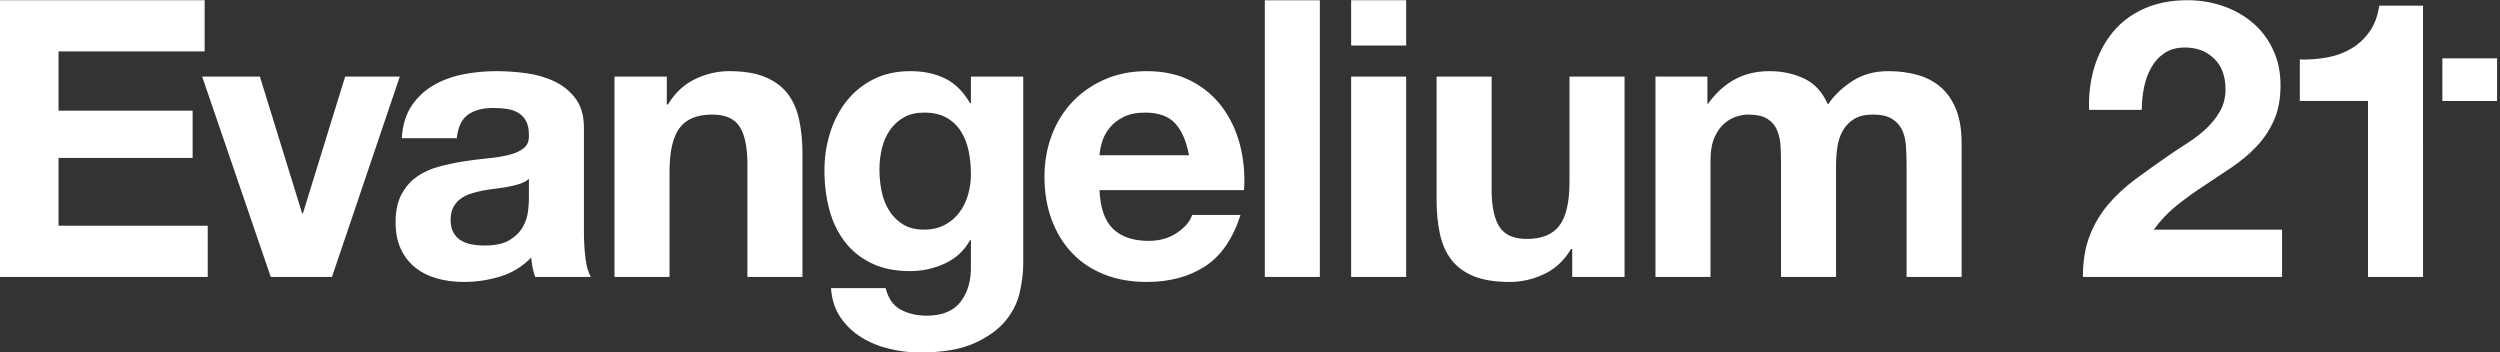 <?xml version="1.0" encoding="UTF-8" standalone="no"?>
<svg
   xmlns:dc="http://purl.org/dc/elements/1.1/"
   xmlns:cc="http://creativecommons.org/ns#"
   xmlns:rdf="http://www.w3.org/1999/02/22-rdf-syntax-ns#"
   xmlns:svg="http://www.w3.org/2000/svg"
   xmlns="http://www.w3.org/2000/svg"
   viewBox="0 0 161.696 22.789"
   height="22.789"
   width="161.696"
   xml:space="preserve"
   id="svg2"
   version="1.1"><rect x="0" y="0" width="161.696" height="22.789" fill="#333333" stroke="none"/><defs
     id="defs6"><clipPath
       id="clipPath20"
       clipPathUnits="userSpaceOnUse"><path
         id="path18"
         d="M 435.093,11.338 H 583.937 V 54.111 H 435.093 Z" /></clipPath></defs><g
     transform="matrix(1.333,0,0,-1.333,-595.548,54.06)"
     id="g10"><g
       id="g14"><g
         clip-path="url(#clipPath20)"
         id="g16"><path
           id="path22"
           style="fill:#ffffff;fill-opacity:1;fill-rule:nonzero;stroke:none"
           d="m 565.279,35.655 h 2.654 v 2.069 h -2.654 z m -108.577,4.89 v -2.483 h -7.089 v -2.876 h 6.506 v -2.294 h -6.506 v -3.291 h 7.239 v -2.482 h -10.191 v 13.426 z m 3.208,-13.426 -3.329,9.721 h 2.802 l 2.049,-6.637 h 0.038 l 2.05,6.637 h 2.651 l -3.291,-9.721 z m 9.028,6.732 c 0.051,0.526 0.226,0.902 0.527,1.128 0.301,0.225 0.714,0.338 1.241,0.338 0.238,0 0.46,-0.016 0.668,-0.047 0.206,-0.031 0.388,-0.094 0.545,-0.188 0.156,-0.094 0.282,-0.225 0.376,-0.395 0.094,-0.169 0.141,-0.398 0.141,-0.686 0.012,-0.276 -0.069,-0.486 -0.245,-0.63 -0.175,-0.144 -0.413,-0.254 -0.714,-0.329 -0.301,-0.075 -0.646,-0.131 -1.034,-0.169 -0.389,-0.038 -0.784,-0.088 -1.185,-0.15 -0.401,-0.063 -0.799,-0.148 -1.194,-0.255 -0.395,-0.106 -0.746,-0.266 -1.053,-0.479 -0.307,-0.213 -0.558,-0.498 -0.752,-0.856 -0.195,-0.357 -0.291,-0.811 -0.291,-1.363 0,-0.501 0.084,-0.933 0.254,-1.297 0.169,-0.364 0.404,-0.664 0.704,-0.903 0.301,-0.238 0.652,-0.413 1.053,-0.526 0.401,-0.113 0.834,-0.169 1.298,-0.169 0.602,0 1.191,0.088 1.767,0.263 0.577,0.175 1.078,0.483 1.504,0.921 0.013,-0.163 0.035,-0.323 0.066,-0.479 0.031,-0.157 0.072,-0.311 0.123,-0.461 h 2.707 c -0.125,0.201 -0.213,0.502 -0.263,0.903 -0.05,0.401 -0.075,0.82 -0.075,1.26 v 5.057 c 0,0.59 -0.132,1.063 -0.395,1.42 -0.263,0.358 -0.602,0.636 -1.015,0.837 -0.414,0.2 -0.872,0.335 -1.373,0.404 -0.501,0.069 -0.996,0.103 -1.485,0.103 -0.54,0 -1.076,-0.053 -1.608,-0.159 -0.533,-0.107 -1.012,-0.285 -1.439,-0.536 -0.426,-0.251 -0.777,-0.583 -1.052,-0.997 -0.276,-0.414 -0.433,-0.934 -0.47,-1.56 z m 3.498,-2.971 c 0,-0.151 -0.016,-0.351 -0.047,-0.602 -0.032,-0.251 -0.116,-0.498 -0.254,-0.743 -0.138,-0.244 -0.351,-0.454 -0.639,-0.63 -0.289,-0.175 -0.696,-0.263 -1.223,-0.263 -0.213,0 -0.42,0.019 -0.62,0.057 -0.201,0.037 -0.376,0.103 -0.527,0.197 -0.15,0.094 -0.269,0.223 -0.357,0.386 -0.088,0.162 -0.132,0.363 -0.132,0.601 0,0.251 0.044,0.458 0.132,0.621 0.088,0.162 0.204,0.297 0.348,0.404 0.144,0.106 0.313,0.191 0.508,0.254 0.194,0.062 0.391,0.113 0.592,0.15 0.213,0.038 0.426,0.069 0.639,0.094 0.213,0.025 0.417,0.057 0.612,0.094 0.194,0.038 0.375,0.085 0.545,0.141 0.169,0.057 0.31,0.135 0.423,0.235 z m 6.691,5.96 v -1.354 h 0.057 c 0.338,0.564 0.777,0.975 1.316,1.232 0.539,0.257 1.091,0.385 1.655,0.385 0.714,0 1.3,-0.097 1.758,-0.291 0.457,-0.194 0.818,-0.464 1.081,-0.808 0.263,-0.345 0.448,-0.765 0.555,-1.26 0.106,-0.496 0.16,-1.044 0.16,-1.645 v -5.98 h -2.671 v 5.491 c 0,0.802 -0.125,1.4 -0.376,1.795 -0.25,0.395 -0.695,0.592 -1.335,0.592 -0.727,0 -1.253,-0.216 -1.579,-0.648 -0.326,-0.433 -0.489,-1.144 -0.489,-2.134 v -5.096 h -2.67 v 9.721 z m 13.476,-7.201 c 0.289,0.15 0.527,0.35 0.715,0.602 0.188,0.25 0.329,0.535 0.423,0.855 0.094,0.32 0.141,0.655 0.141,1.006 0,0.401 -0.038,0.78 -0.113,1.137 -0.075,0.358 -0.201,0.674 -0.376,0.95 -0.175,0.276 -0.407,0.495 -0.696,0.658 -0.288,0.163 -0.651,0.245 -1.09,0.245 -0.376,0 -0.699,-0.076 -0.968,-0.226 -0.27,-0.151 -0.496,-0.354 -0.677,-0.611 -0.182,-0.257 -0.314,-0.552 -0.395,-0.884 -0.082,-0.332 -0.123,-0.68 -0.123,-1.043 0,-0.352 0.035,-0.699 0.104,-1.044 0.069,-0.345 0.188,-0.655 0.357,-0.931 0.169,-0.275 0.392,-0.501 0.668,-0.677 0.275,-0.175 0.62,-0.263 1.034,-0.263 0.376,0 0.708,0.075 0.996,0.226 m 3.658,-3.234 c -0.107,-0.502 -0.336,-0.969 -0.687,-1.401 -0.351,-0.433 -0.859,-0.799 -1.523,-1.1 -0.664,-0.301 -1.554,-0.451 -2.67,-0.451 -0.476,0 -0.962,0.059 -1.457,0.178 -0.495,0.119 -0.946,0.304 -1.354,0.555 -0.407,0.251 -0.746,0.573 -1.015,0.968 -0.27,0.395 -0.423,0.869 -0.461,1.42 h 2.651 c 0.125,-0.501 0.37,-0.849 0.734,-1.044 0.363,-0.194 0.783,-0.291 1.26,-0.291 0.752,0 1.3,0.226 1.645,0.677 0.344,0.451 0.511,1.021 0.498,1.711 v 1.278 h -0.038 c -0.288,-0.514 -0.699,-0.893 -1.231,-1.137 -0.533,-0.244 -1.094,-0.367 -1.683,-0.367 -0.727,0 -1.354,0.128 -1.88,0.386 -0.527,0.257 -0.959,0.607 -1.298,1.053 -0.338,0.445 -0.586,0.965 -0.743,1.56 -0.156,0.595 -0.234,1.226 -0.234,1.89 0,0.627 0.09,1.232 0.272,1.814 0.182,0.583 0.448,1.097 0.799,1.542 0.351,0.445 0.787,0.799 1.307,1.063 0.52,0.263 1.119,0.394 1.796,0.394 0.639,0 1.2,-0.119 1.683,-0.357 0.482,-0.238 0.886,-0.639 1.212,-1.203 h 0.038 v 1.297 h 2.539 v -9.1 c 0,-0.389 -0.054,-0.834 -0.16,-1.335 m 7.536,8.16 c -0.32,0.351 -0.806,0.527 -1.458,0.527 -0.426,0 -0.78,-0.073 -1.062,-0.217 -0.282,-0.144 -0.507,-0.323 -0.677,-0.536 -0.169,-0.213 -0.288,-0.438 -0.357,-0.677 -0.069,-0.238 -0.11,-0.451 -0.122,-0.639 h 4.343 c -0.125,0.677 -0.348,1.191 -0.667,1.542 m -3.018,-5.114 c 0.401,-0.389 0.977,-0.583 1.73,-0.583 0.538,0 1.002,0.135 1.391,0.404 0.388,0.269 0.627,0.555 0.715,0.856 h 2.35 c -0.376,-1.166 -0.953,-2 -1.73,-2.501 -0.777,-0.502 -1.718,-0.752 -2.82,-0.752 -0.765,0 -1.455,0.122 -2.069,0.367 -0.614,0.244 -1.134,0.592 -1.56,1.043 -0.427,0.451 -0.756,0.99 -0.988,1.617 -0.231,0.627 -0.347,1.316 -0.347,2.068 0,0.727 0.119,1.404 0.357,2.031 0.238,0.627 0.576,1.169 1.015,1.627 0.439,0.457 0.962,0.817 1.571,1.081 0.607,0.263 1.281,0.394 2.021,0.394 0.827,0 1.548,-0.159 2.162,-0.479 0.614,-0.319 1.119,-0.749 1.514,-1.288 0.394,-0.539 0.679,-1.153 0.855,-1.842 0.175,-0.69 0.238,-1.411 0.188,-2.163 h -7.013 c 0.037,-0.865 0.256,-1.492 0.658,-1.88 m 10.033,-2.332 h -2.67 v 13.425 h 2.67 z m 1.519,13.426 h 2.67 v -2.2 h -2.67 z m 2.67,-13.426 h -2.67 v 9.721 h 2.67 z m 8.057,0 v 1.354 h -0.056 c -0.339,-0.564 -0.778,-0.971 -1.317,-1.222 -0.538,-0.251 -1.09,-0.376 -1.654,-0.376 -0.715,0 -1.301,0.094 -1.758,0.282 -0.458,0.188 -0.818,0.454 -1.081,0.799 -0.263,0.344 -0.449,0.764 -0.555,1.26 -0.107,0.495 -0.16,1.043 -0.16,1.645 v 5.979 h 2.67 v -5.49 c 0,-0.803 0.125,-1.401 0.376,-1.796 0.251,-0.395 0.696,-0.592 1.335,-0.592 0.727,0 1.253,0.216 1.58,0.649 0.326,0.432 0.488,1.143 0.488,2.134 v 5.095 h 2.671 v -9.721 z m 6.559,9.721 v -1.316 h 0.037 c 0.351,0.501 0.774,0.89 1.269,1.166 0.495,0.275 1.062,0.413 1.702,0.413 0.614,0 1.175,-0.119 1.683,-0.357 0.508,-0.238 0.893,-0.658 1.156,-1.26 0.288,0.426 0.68,0.802 1.175,1.129 0.495,0.326 1.082,0.488 1.759,0.488 0.513,0 0.99,-0.062 1.429,-0.188 0.438,-0.125 0.814,-0.326 1.127,-0.601 0.314,-0.276 0.558,-0.637 0.734,-1.081 0.175,-0.446 0.263,-0.981 0.263,-1.608 v -6.506 h -2.67 v 5.51 c 0,0.325 -0.013,0.632 -0.037,0.921 -0.026,0.288 -0.094,0.539 -0.207,0.752 -0.113,0.213 -0.28,0.382 -0.499,0.507 -0.219,0.126 -0.517,0.188 -0.893,0.188 -0.376,0 -0.68,-0.072 -0.912,-0.216 -0.232,-0.144 -0.413,-0.332 -0.545,-0.564 -0.132,-0.232 -0.22,-0.495 -0.263,-0.79 -0.044,-0.294 -0.066,-0.592 -0.066,-0.892 v -5.416 h -2.67 v 5.453 c 0,0.288 -0.007,0.573 -0.019,0.855 -0.012,0.283 -0.066,0.543 -0.16,0.781 -0.094,0.238 -0.251,0.429 -0.47,0.573 -0.219,0.144 -0.542,0.216 -0.968,0.216 -0.126,0 -0.292,-0.027 -0.498,-0.084 -0.207,-0.056 -0.408,-0.163 -0.602,-0.32 -0.195,-0.157 -0.361,-0.382 -0.498,-0.677 -0.138,-0.294 -0.207,-0.68 -0.207,-1.156 v -5.641 h -2.67 v 9.721 z m 18.783,0.48 c 0.201,0.645 0.501,1.209 0.903,1.692 0.401,0.483 0.905,0.858 1.514,1.128 0.607,0.27 1.306,0.405 2.096,0.405 0.602,0 1.175,-0.094 1.72,-0.282 0.546,-0.188 1.025,-0.458 1.439,-0.809 0.414,-0.351 0.743,-0.784 0.987,-1.298 0.245,-0.514 0.367,-1.09 0.367,-1.729 0,-0.665 -0.107,-1.235 -0.32,-1.712 -0.213,-0.476 -0.495,-0.899 -0.846,-1.269 -0.351,-0.369 -0.749,-0.705 -1.194,-1.005 -0.445,-0.301 -0.893,-0.599 -1.344,-0.894 -0.452,-0.294 -0.891,-0.611 -1.317,-0.949 -0.426,-0.339 -0.802,-0.734 -1.128,-1.185 h 6.224 v -2.294 h -9.665 c 0,0.764 0.11,1.429 0.329,1.993 0.219,0.564 0.517,1.069 0.893,1.514 0.376,0.445 0.819,0.856 1.326,1.232 0.508,0.376 1.044,0.758 1.608,1.147 0.288,0.2 0.595,0.404 0.921,0.611 0.326,0.206 0.623,0.435 0.893,0.686 0.27,0.25 0.495,0.533 0.677,0.846 0.182,0.313 0.273,0.67 0.273,1.072 0,0.639 -0.185,1.138 -0.555,1.495 -0.37,0.357 -0.843,0.535 -1.419,0.535 -0.389,0 -0.718,-0.09 -0.988,-0.272 -0.269,-0.182 -0.486,-0.42 -0.648,-0.714 -0.163,-0.295 -0.279,-0.621 -0.348,-0.978 -0.069,-0.358 -0.104,-0.712 -0.104,-1.063 h -2.557 c -0.025,0.752 0.063,1.451 0.263,2.097 m 13.271,-10.201 v 8.537 h -3.309 v 2.012 c 0.464,-0.013 0.912,0.022 1.345,0.103 0.432,0.081 0.82,0.226 1.165,0.433 0.345,0.206 0.636,0.479 0.875,0.817 0.238,0.339 0.395,0.759 0.47,1.26 h 2.124 V 27.119 Z" /></g></g></g></svg>